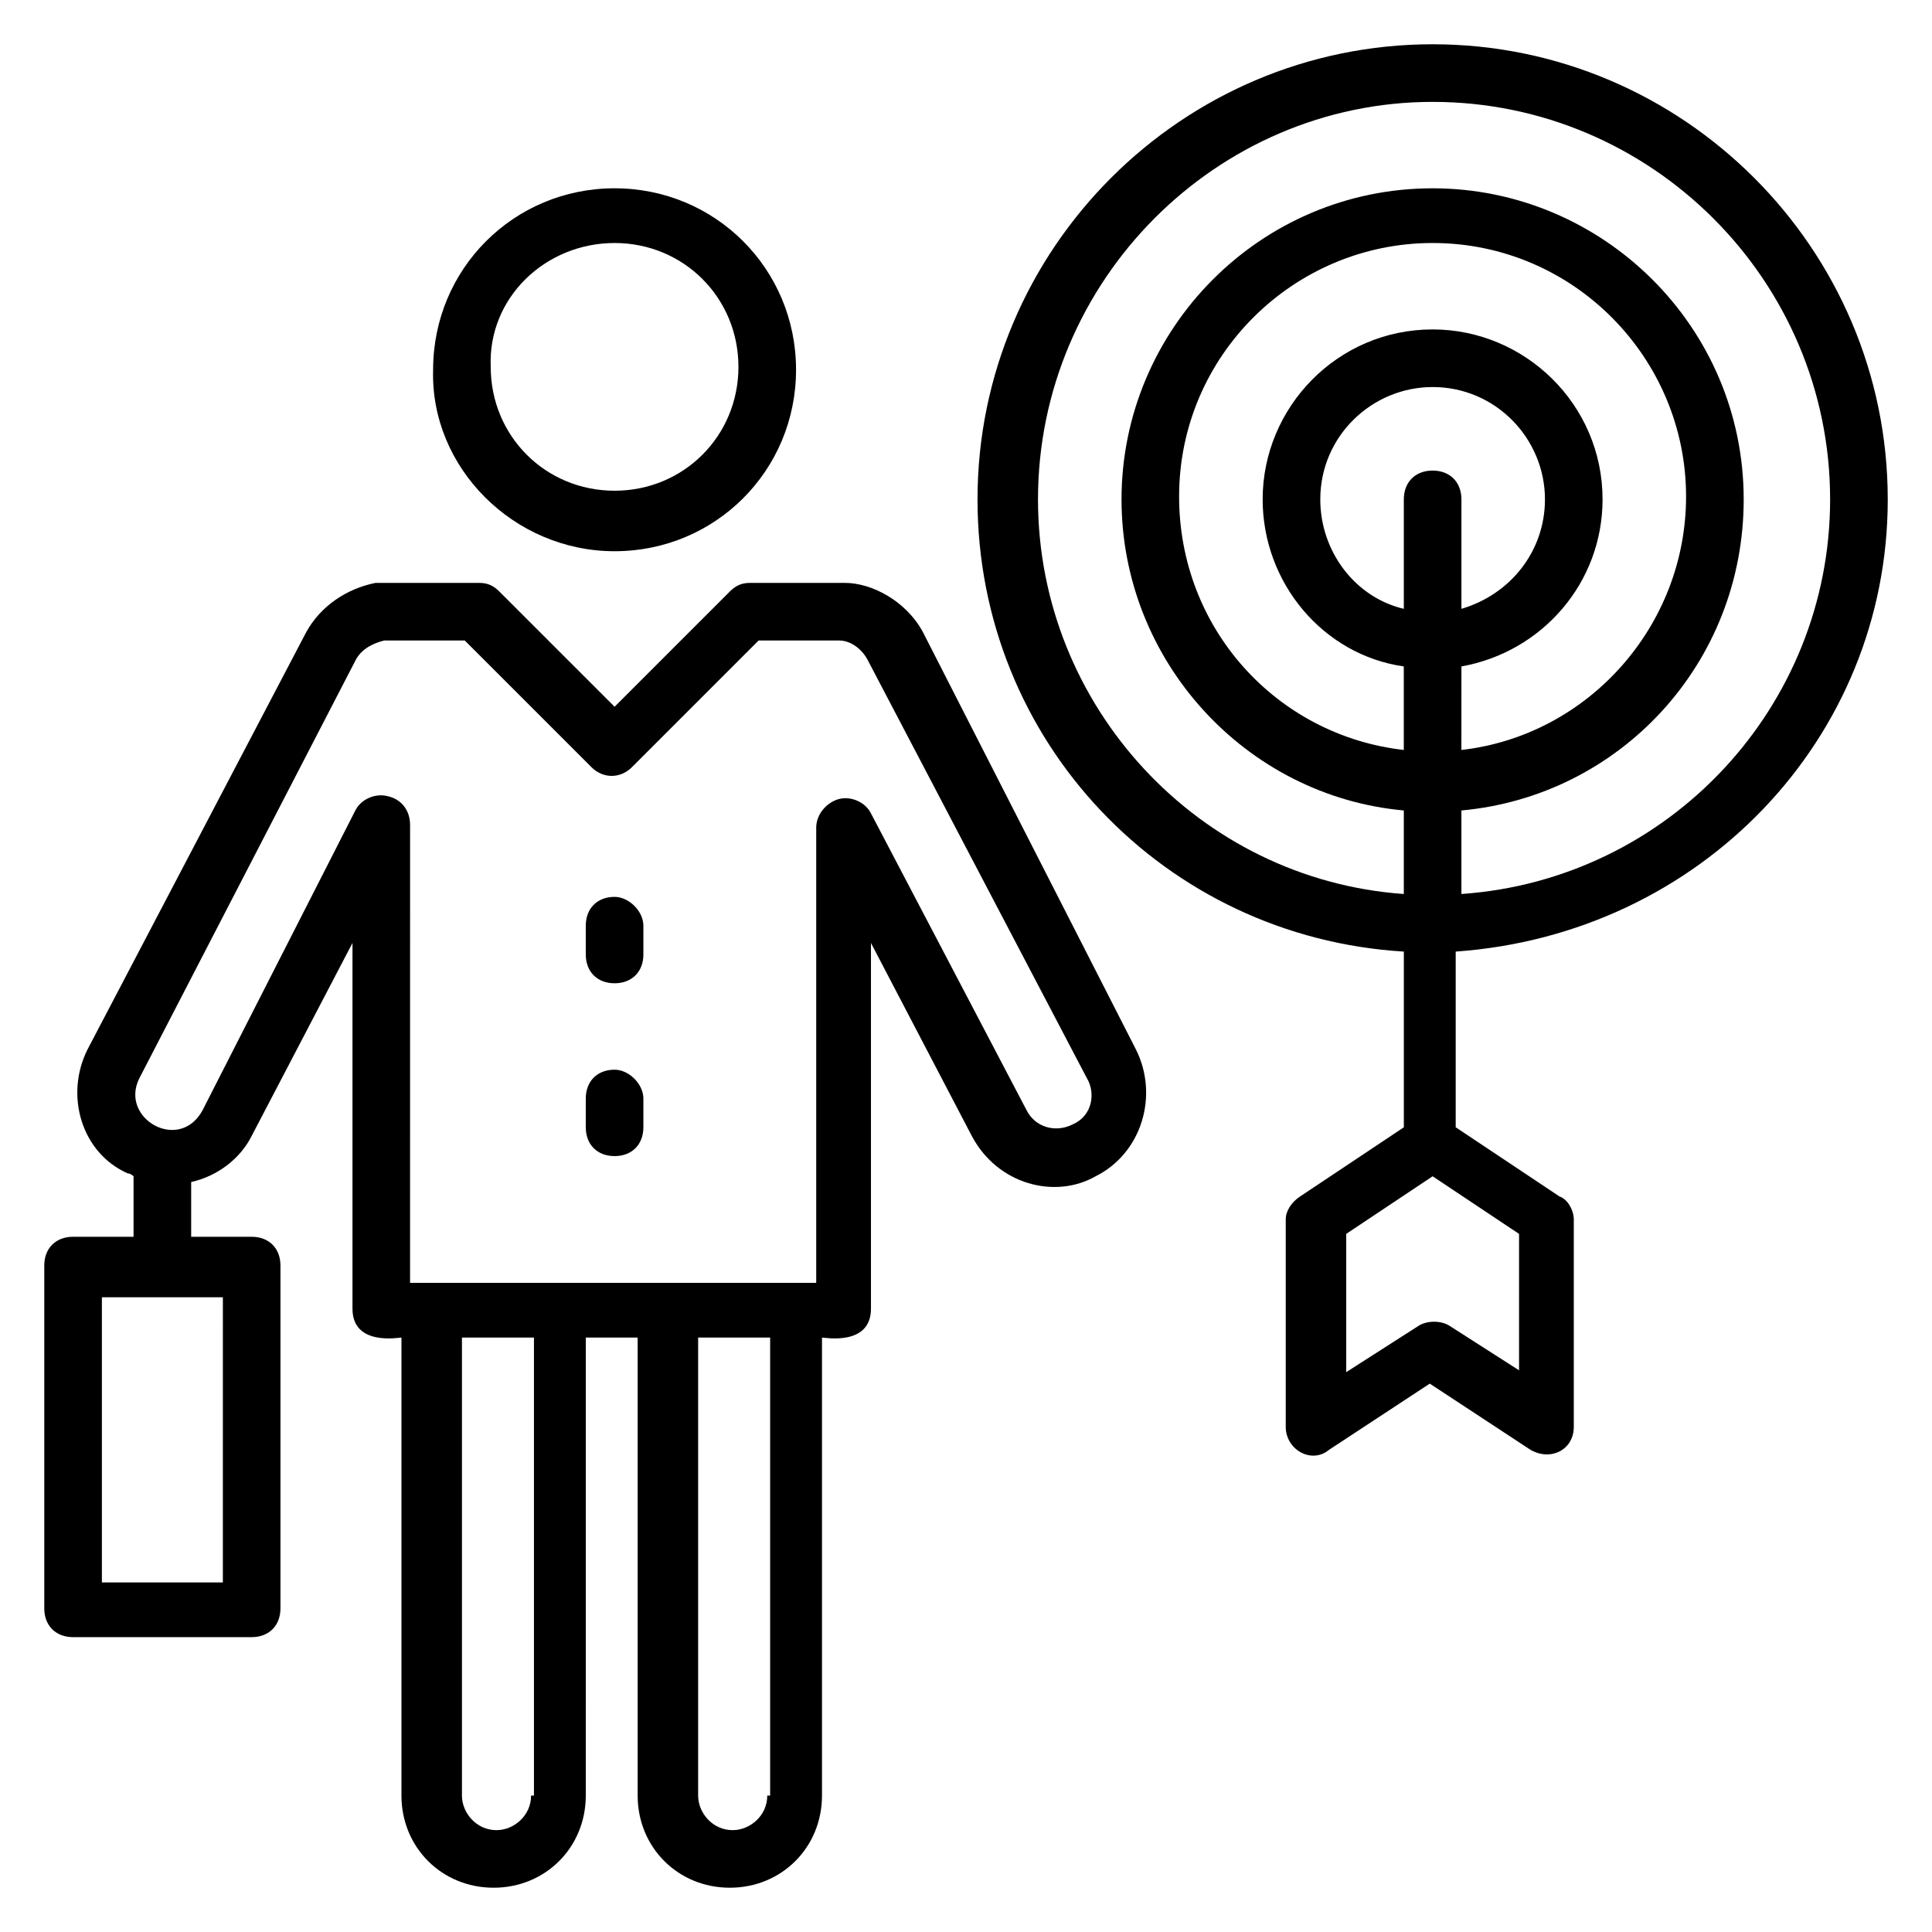 <?xml version="1.0" encoding="UTF-8"?>
<!-- Uploaded to: ICON Repo, www.svgrepo.com, Generator: ICON Repo Mixer Tools -->
<svg fill="#000000" width="800px" height="800px" version="1.1" viewBox="144 144 512 512" xmlns="http://www.w3.org/2000/svg">
 <g>
  <path d="m388.55 311.45c-4.582-8.398-13.742-12.977-20.609-12.977h-25.191c-2.289 0-3.816 0.762-5.344 2.289l-30.535 30.535-30.535-30.535c-1.527-1.527-3.055-2.289-5.344-2.289h-25.191-2.289c-7.633 1.527-14.504 6.106-18.32 12.977l-58.012 110.69c-6.106 12.215-1.527 27.48 10.688 32.824 0.762 0 1.527 0.762 1.527 0.762v16.031h-16.031c-4.582 0-7.633 3.055-7.633 7.633v90.84c0 4.582 3.055 7.633 7.633 7.633h47.328c4.582 0 7.633-3.055 7.633-7.633v-90.84c0-4.582-3.055-7.633-7.633-7.633h-16.031v-14.504c6.871-1.527 12.977-6.106 16.031-12.215l26.719-51.145v96.945c0 9.922 12.215 7.633 12.977 7.633v121.37c0 13.742 10.688 24.426 24.426 24.426 13.742 0 24.426-10.688 24.426-24.426l0.004-121.37h13.742v121.37c0 13.742 10.688 24.426 24.426 24.426 13.742 0 24.426-10.688 24.426-24.426v-121.37c0.762 0 12.977 2.289 12.977-7.633v-96.945l26.719 51.145c6.871 12.977 22.137 16.793 32.824 10.688 12.215-6.106 16.793-21.375 10.688-33.586zm-185.49 251.91h-32.059v-75.57h32.062zm81.68 56.488c0 5.344-4.582 9.16-9.16 9.16-5.344 0-9.16-4.582-9.16-9.16v-121.38h19.082v121.38zm62.594 0c0 5.344-4.582 9.16-9.16 9.16-5.344 0-9.16-4.582-9.16-9.16v-121.38h19.082v121.38zm80.914-177.86c-4.582 2.289-9.922 0.762-12.215-3.816l-41.223-78.625c-1.527-3.055-5.344-4.582-8.398-3.816-3.055 0.762-6.106 3.816-6.106 7.633v120.61h-102.29-5.344l0.004-121.38c0-3.816-2.289-6.871-6.106-7.633-3.055-0.762-6.871 0.762-8.398 3.816l-40.457 79.387c-6.106 11.449-22.137 2.289-16.793-8.398l57.25-110.68c1.527-3.055 4.582-4.582 7.633-5.344h0.762 20.609l33.586 33.586c3.055 3.055 7.633 3.055 10.688 0l33.586-33.586h20.609 0.762c3.055 0 6.106 2.289 7.633 5.344l58.016 110.68c2.297 3.82 1.535 9.926-3.809 12.219z"/>
  <path d="m306.87 290.08c26.719 0 48.09-21.375 48.09-48.09 0-26.719-21.375-48.09-48.09-48.09-26.719 0-48.09 21.375-48.09 48.09-0.766 25.949 21.371 48.09 48.09 48.09zm0-81.68c18.32 0 32.824 14.504 32.824 32.824 0 18.32-14.504 32.824-32.824 32.824-18.32 0-32.824-14.504-32.824-32.824-0.766-18.32 14.504-32.824 32.824-32.824z"/>
  <path d="m644.27 276.34c0-66.41-54.199-120.61-120.61-120.61s-120.61 54.199-120.61 120.61c0 64.121 49.617 116.03 112.98 119.84v46.562l-27.48 18.32c-2.289 1.527-3.816 3.816-3.816 6.106v54.961c0 6.106 6.871 9.922 11.449 6.106l26.719-17.559 26.719 17.559c5.344 3.055 11.449 0 11.449-6.106v-54.961c0-2.289-1.527-5.344-3.816-6.106l-27.48-18.32v-46.562c64.883-4.578 114.5-56.484 114.5-119.84zm-225.19 0c0-58.016 47.328-105.34 104.58-105.34 58.016 0 105.34 47.324 105.34 105.34 0 54.961-42.75 100.76-97.711 104.58v-22.137c41.984-3.816 74.809-38.93 74.809-82.441 0-45.801-37.402-82.441-82.441-82.441-45.801 0-82.441 37.402-82.441 82.441 0 42.746 32.824 78.625 74.809 82.441v22.137c-54.199-3.816-96.945-49.617-96.945-104.58zm104.58-7.633c-4.582 0-7.633 3.055-7.633 7.633v29.008c-12.977-3.055-22.137-15.266-22.137-29.008 0-16.793 13.742-29.77 29.77-29.77 16.793 0 29.77 13.742 29.77 29.77 0 13.742-9.16 25.191-22.137 29.008v-29.008c0-4.578-3.051-7.633-7.633-7.633zm7.633 51.906c21.375-3.816 37.402-22.137 37.402-44.273 0-25.191-20.609-45.039-45.039-45.039-25.191 0-45.039 20.609-45.039 45.039 0 22.137 16.031 41.223 37.402 44.273v22.137c-33.586-3.816-59.543-32.062-59.543-67.176 0-37.402 30.535-67.176 67.176-67.176 37.402 0 67.176 30.535 67.176 67.176 0 34.352-25.953 63.359-59.543 67.176zm16.031 187.02-19.082-12.215c-2.289-1.527-6.106-1.527-8.398 0l-19.082 12.215v-36.641l22.902-15.266 22.902 15.266-0.004 36.641z"/>
  <path d="m306.87 381.68c-4.582 0-7.633 3.055-7.633 7.633v7.633c0 4.582 3.055 7.633 7.633 7.633 4.582 0 7.633-3.055 7.633-7.633v-7.633c0-3.816-3.816-7.633-7.633-7.633z"/>
  <path d="m306.87 427.48c-4.582 0-7.633 3.055-7.633 7.633v7.633c0 4.582 3.055 7.633 7.633 7.633 4.582 0 7.633-3.055 7.633-7.633v-7.633c0-3.816-3.816-7.633-7.633-7.633z"/>
 </g>
</svg>